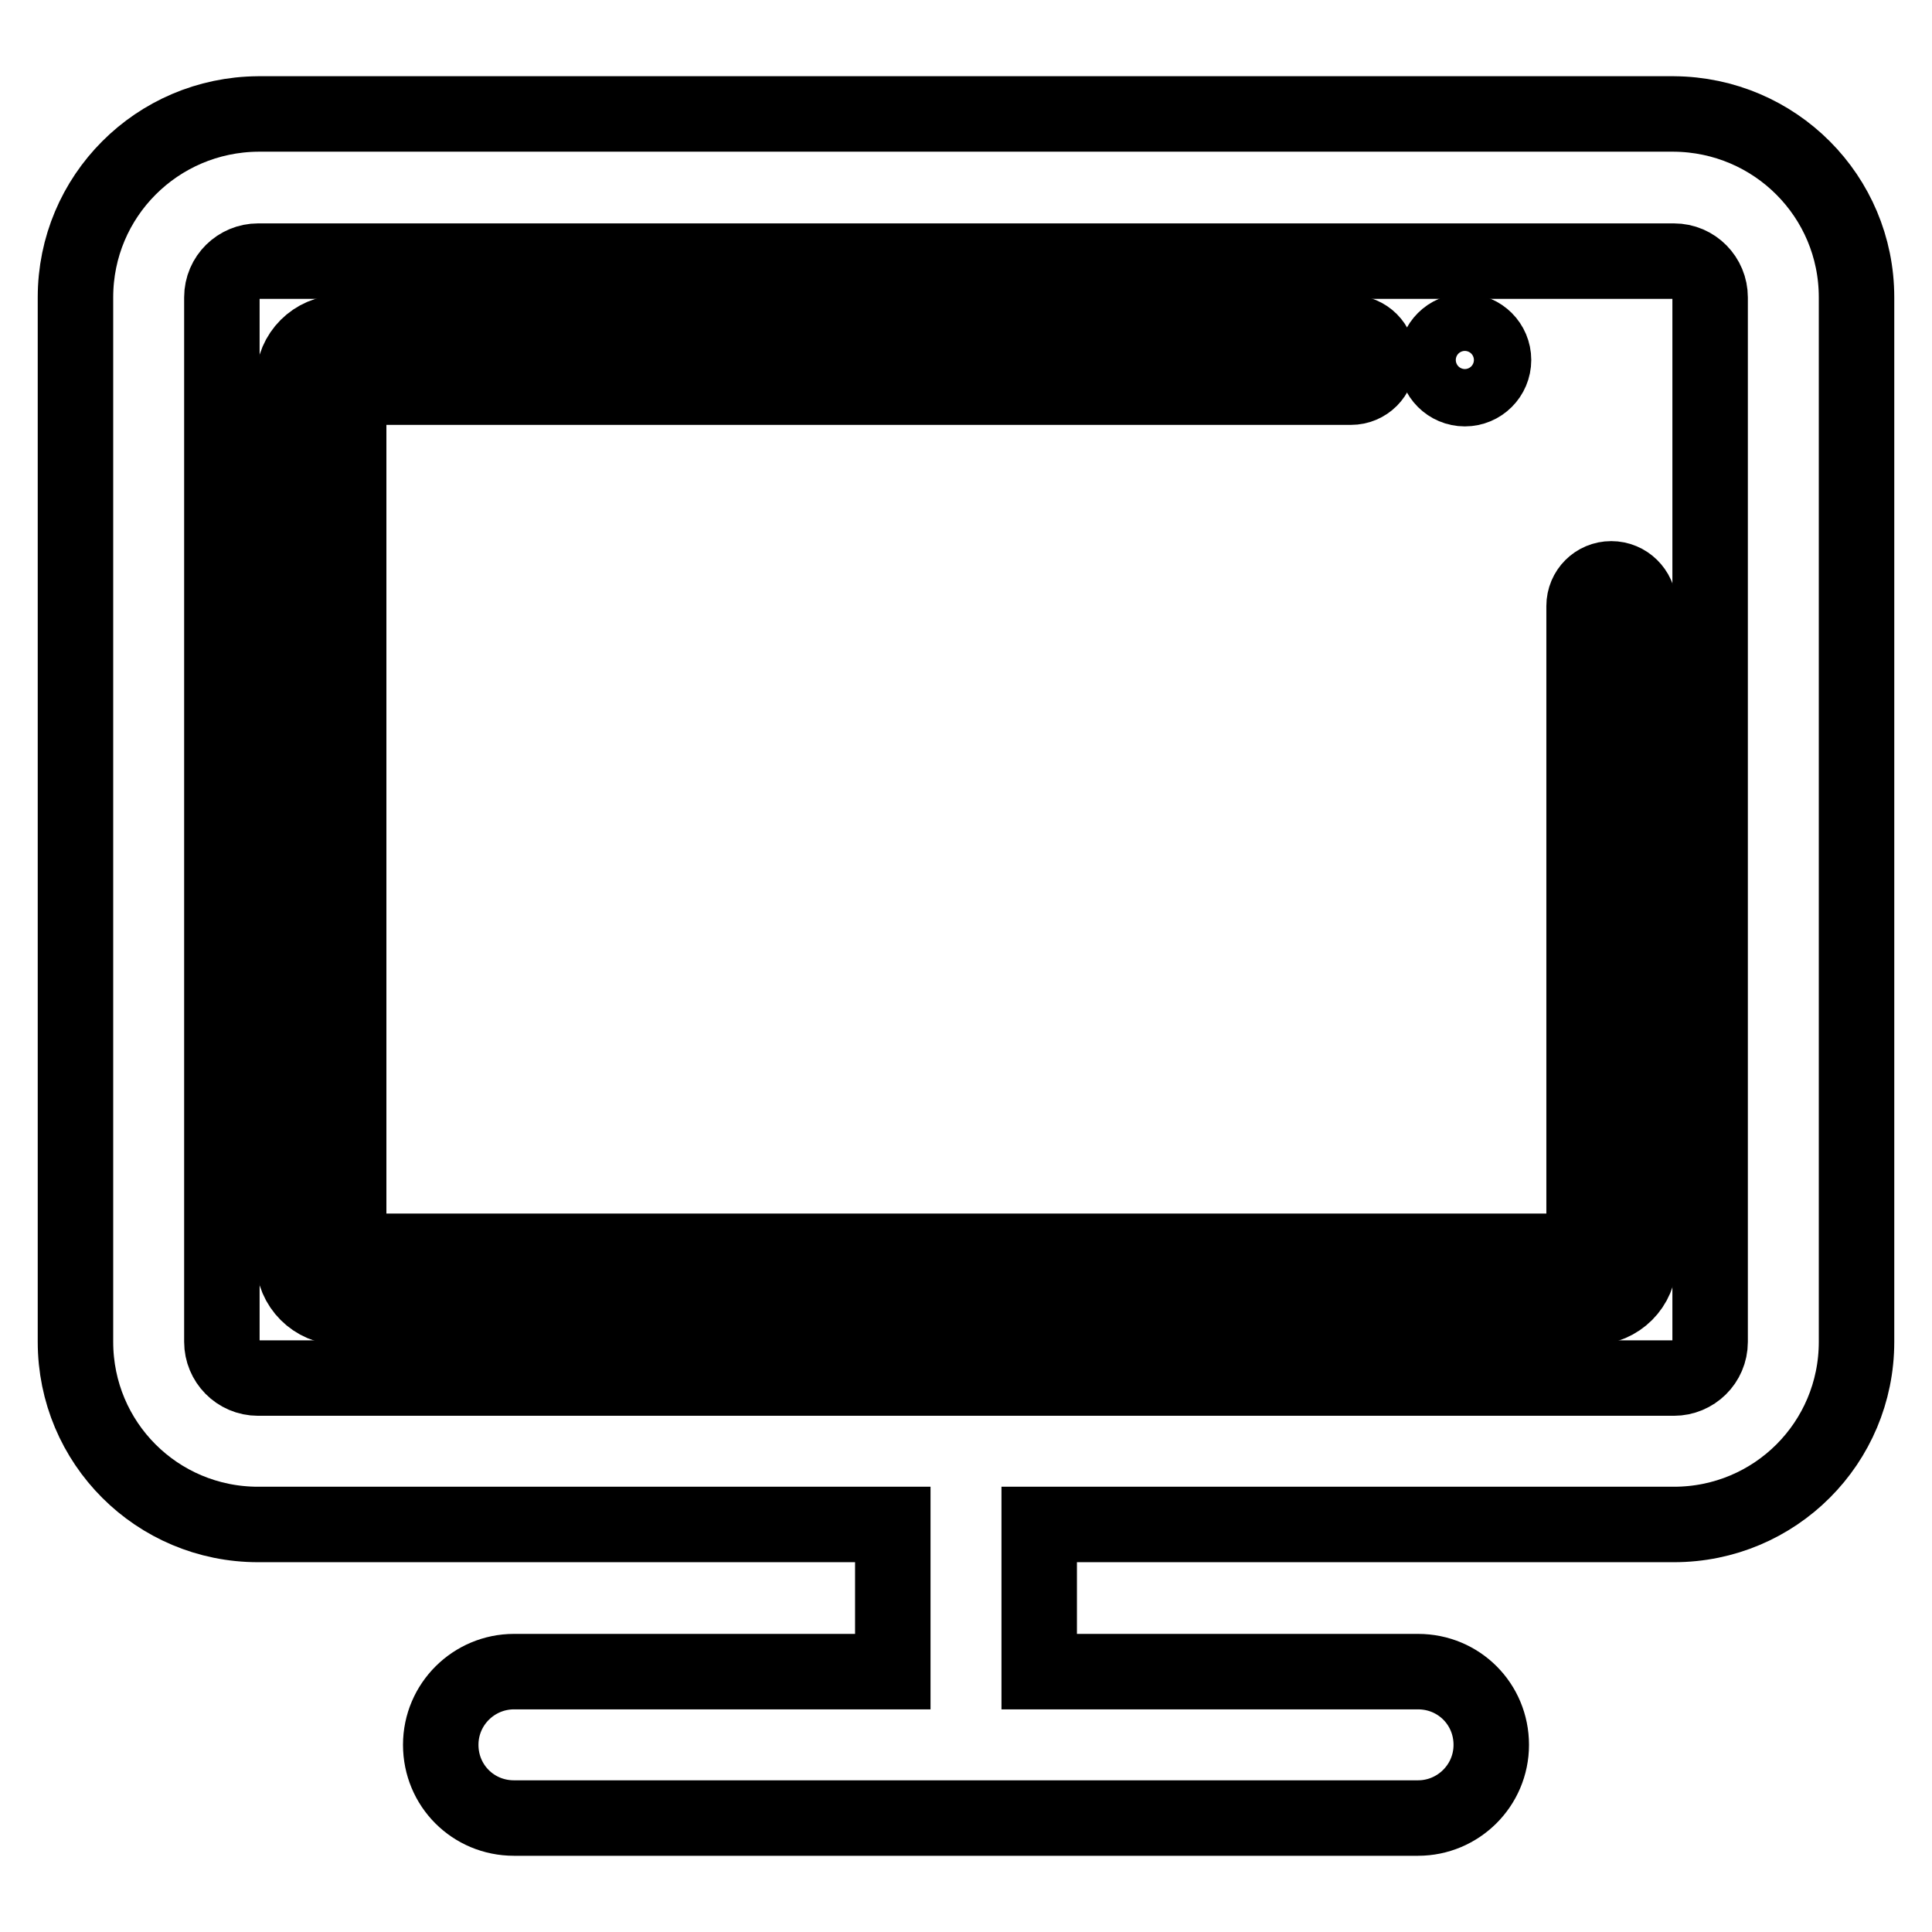 <?xml version="1.0" encoding="utf-8"?>
<!-- Svg Vector Icons : http://www.onlinewebfonts.com/icon -->
<!DOCTYPE svg PUBLIC "-//W3C//DTD SVG 1.1//EN" "http://www.w3.org/Graphics/SVG/1.1/DTD/svg11.dtd">
<svg version="1.1" xmlns="http://www.w3.org/2000/svg" xmlns:xlink="http://www.w3.org/1999/xlink" x="0px" y="0px" viewBox="0 0 256 256" enable-background="new 0 0 256 256" xml:space="preserve">
<g> <path stroke-width="10" fill-opacity="0" stroke="#000000"  d="M190.3,47.7c0,2.1,1.7,3.8,3.8,3.8s3.8-1.7,3.8-3.8c0,0,0,0,0,0c0-2.1-1.7-3.8-3.8-3.8 C192,43.9,190.3,45.6,190.3,47.7C190.3,47.7,190.3,47.7,190.3,47.7z"/> <path stroke-width="10" fill-opacity="0" stroke="#000000"  d="M221.8,15.1H34.2C20.8,15.2,10,26,10,39.4v138.4c0,13.4,10.8,24.2,24.2,24.2h84.1v19.5H68.1 c-5.3,0-9.7,4.3-9.7,9.7s4.3,9.7,9.7,9.7h59.1c0.3,0,0.5,0,0.8,0c0.3,0,0.6,0,0.8,0h59.1c5.3,0,9.7-4.3,9.7-9.7s-4.3-9.7-9.7-9.7 h-50.2V202h84.1c13.4,0,24.2-10.8,24.2-24.2V39.4C246,26,235.2,15.2,221.8,15.1L221.8,15.1z M226.6,177.8c0,2.7-2.2,4.8-4.8,4.8 H34.2c-2.7,0-4.8-2.2-4.8-4.8V39.4c0-2.7,2.2-4.8,4.8-4.8h187.6c2.7,0,4.8,2.2,4.8,4.8V177.8z"/> <path stroke-width="10" fill-opacity="0" stroke="#000000"  d="M213.5,76.7c-2,0-3.6,1.6-3.6,3.6v85.5H46.2V51.3H179c2,0,3.6-1.6,3.6-3.6c0-2-1.6-3.6-3.6-3.6H45.1 c-3.4,0-6.2,2.8-6.2,6.2v116.7c0,3.4,2.8,6.2,6.2,6.2h165.9c3.4,0,6.2-2.8,6.2-6.2V80.3C217.1,78.3,215.5,76.7,213.5,76.7z"/></g>
</svg>